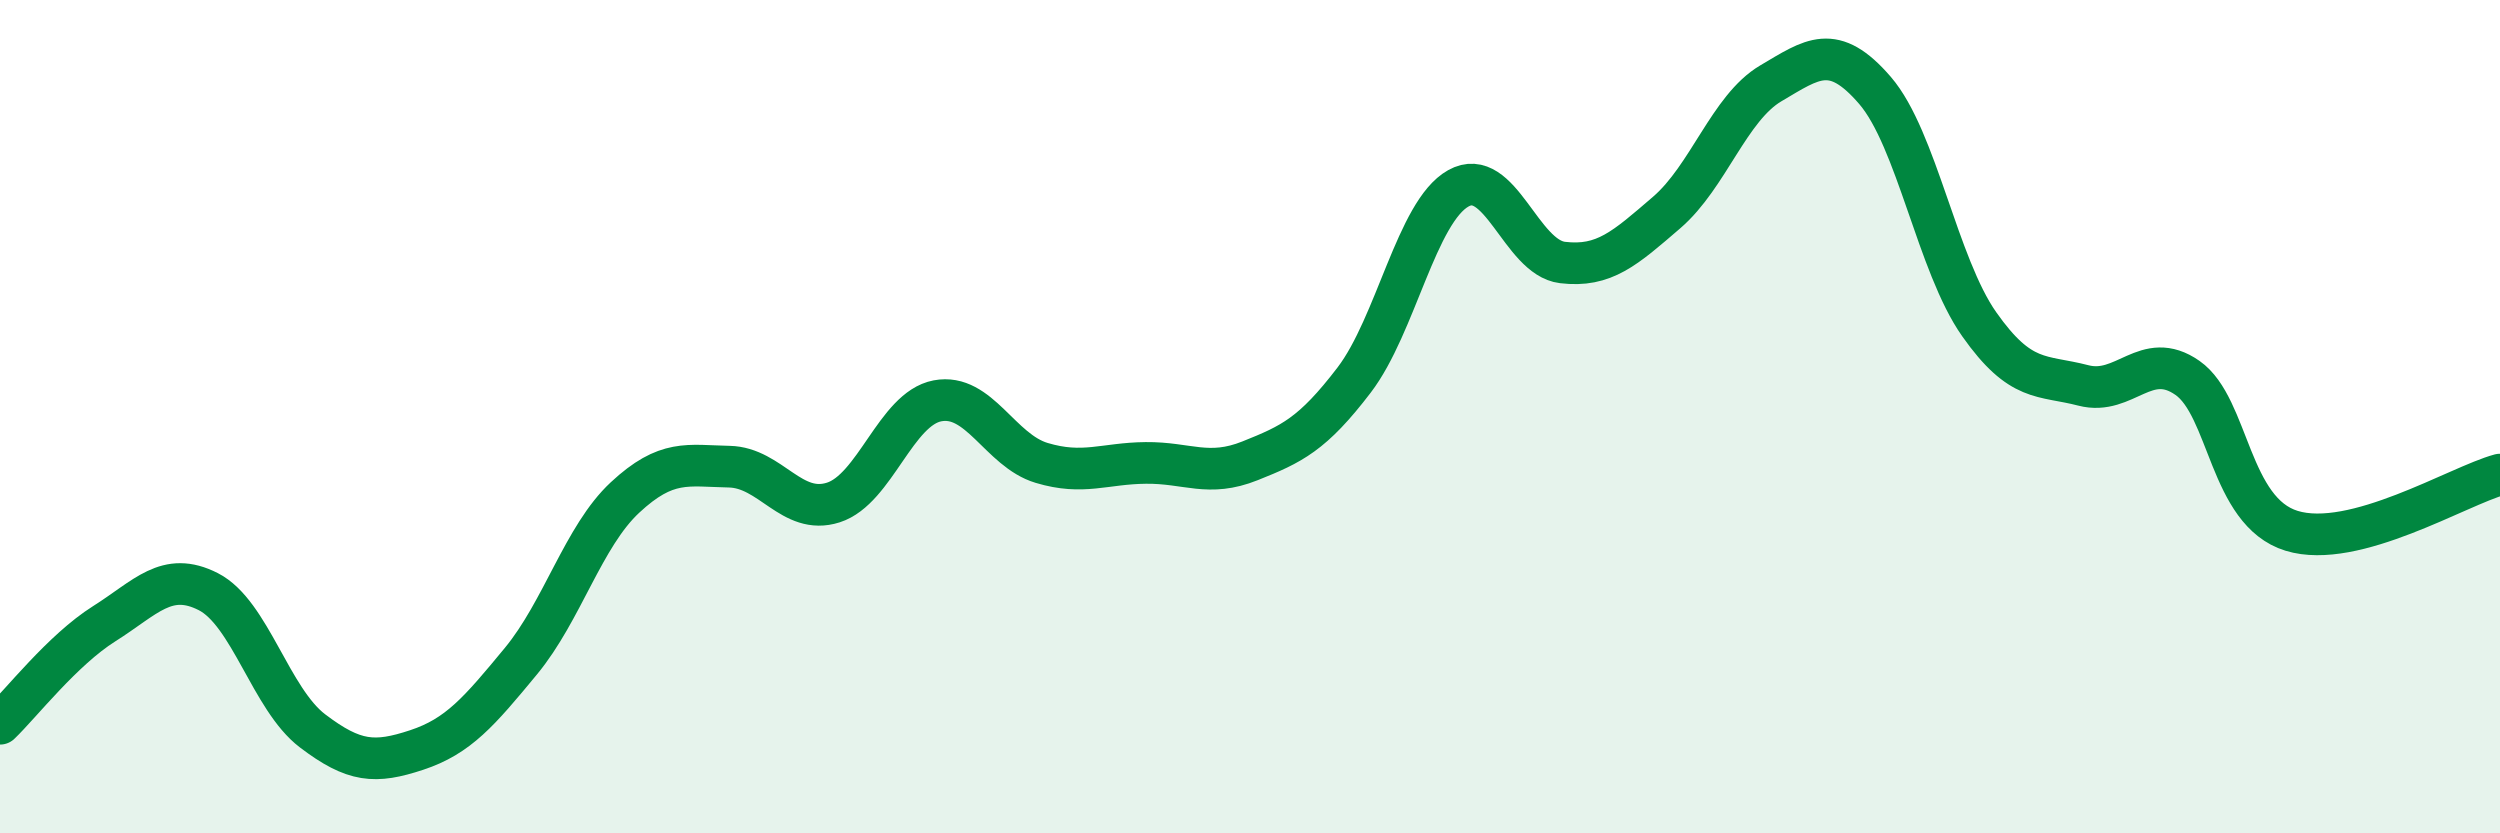 
    <svg width="60" height="20" viewBox="0 0 60 20" xmlns="http://www.w3.org/2000/svg">
      <path
        d="M 0,17.37 C 0.5,16.89 1.5,15.6 2.5,14.97 C 3.5,14.34 4,13.69 5,14.2 C 6,14.71 6.5,16.78 7.5,17.54 C 8.5,18.3 9,18.33 10,18 C 11,17.67 11.5,17.08 12.5,15.87 C 13.5,14.66 14,12.87 15,11.94 C 16,11.01 16.5,11.18 17.5,11.2 C 18.5,11.22 19,12.38 20,12.06 C 21,11.74 21.5,9.81 22.5,9.62 C 23.5,9.43 24,10.81 25,11.11 C 26,11.41 26.5,11.12 27.5,11.11 C 28.5,11.1 29,11.46 30,11.06 C 31,10.66 31.5,10.43 32.5,9.12 C 33.5,7.81 34,5.08 35,4.52 C 36,3.96 36.5,6.18 37.5,6.3 C 38.5,6.42 39,5.96 40,5.1 C 41,4.24 41.5,2.59 42.5,2 C 43.5,1.41 44,1.01 45,2.17 C 46,3.33 46.5,6.36 47.5,7.78 C 48.5,9.2 49,8.99 50,9.25 C 51,9.51 51.5,8.37 52.5,9.07 C 53.5,9.77 53.5,12.28 55,12.74 C 56.5,13.2 59,11.66 60,11.39L60 20L0 20Z"
        fill="#008740"
        opacity="0.1"
        stroke-linecap="round"
        stroke-linejoin="round"
      />
      <path
        d="M 0,17.37 C 0.5,16.89 1.5,15.6 2.5,14.97 C 3.5,14.34 4,13.69 5,14.2 C 6,14.71 6.5,16.78 7.5,17.54 C 8.5,18.3 9,18.33 10,18 C 11,17.67 11.5,17.08 12.5,15.87 C 13.5,14.66 14,12.87 15,11.94 C 16,11.01 16.5,11.18 17.5,11.2 C 18.5,11.22 19,12.38 20,12.06 C 21,11.74 21.5,9.81 22.5,9.62 C 23.5,9.43 24,10.81 25,11.11 C 26,11.41 26.5,11.12 27.5,11.11 C 28.5,11.1 29,11.46 30,11.06 C 31,10.66 31.5,10.43 32.5,9.12 C 33.5,7.81 34,5.08 35,4.52 C 36,3.96 36.5,6.18 37.5,6.3 C 38.5,6.42 39,5.96 40,5.1 C 41,4.24 41.5,2.59 42.5,2 C 43.5,1.41 44,1.01 45,2.17 C 46,3.33 46.5,6.36 47.5,7.78 C 48.5,9.2 49,8.99 50,9.25 C 51,9.51 51.5,8.37 52.5,9.07 C 53.5,9.77 53.5,12.28 55,12.74 C 56.5,13.2 59,11.66 60,11.39"
        stroke="#008740"
        stroke-width="1"
        fill="none"
        stroke-linecap="round"
        stroke-linejoin="round"
      />
    </svg>
  